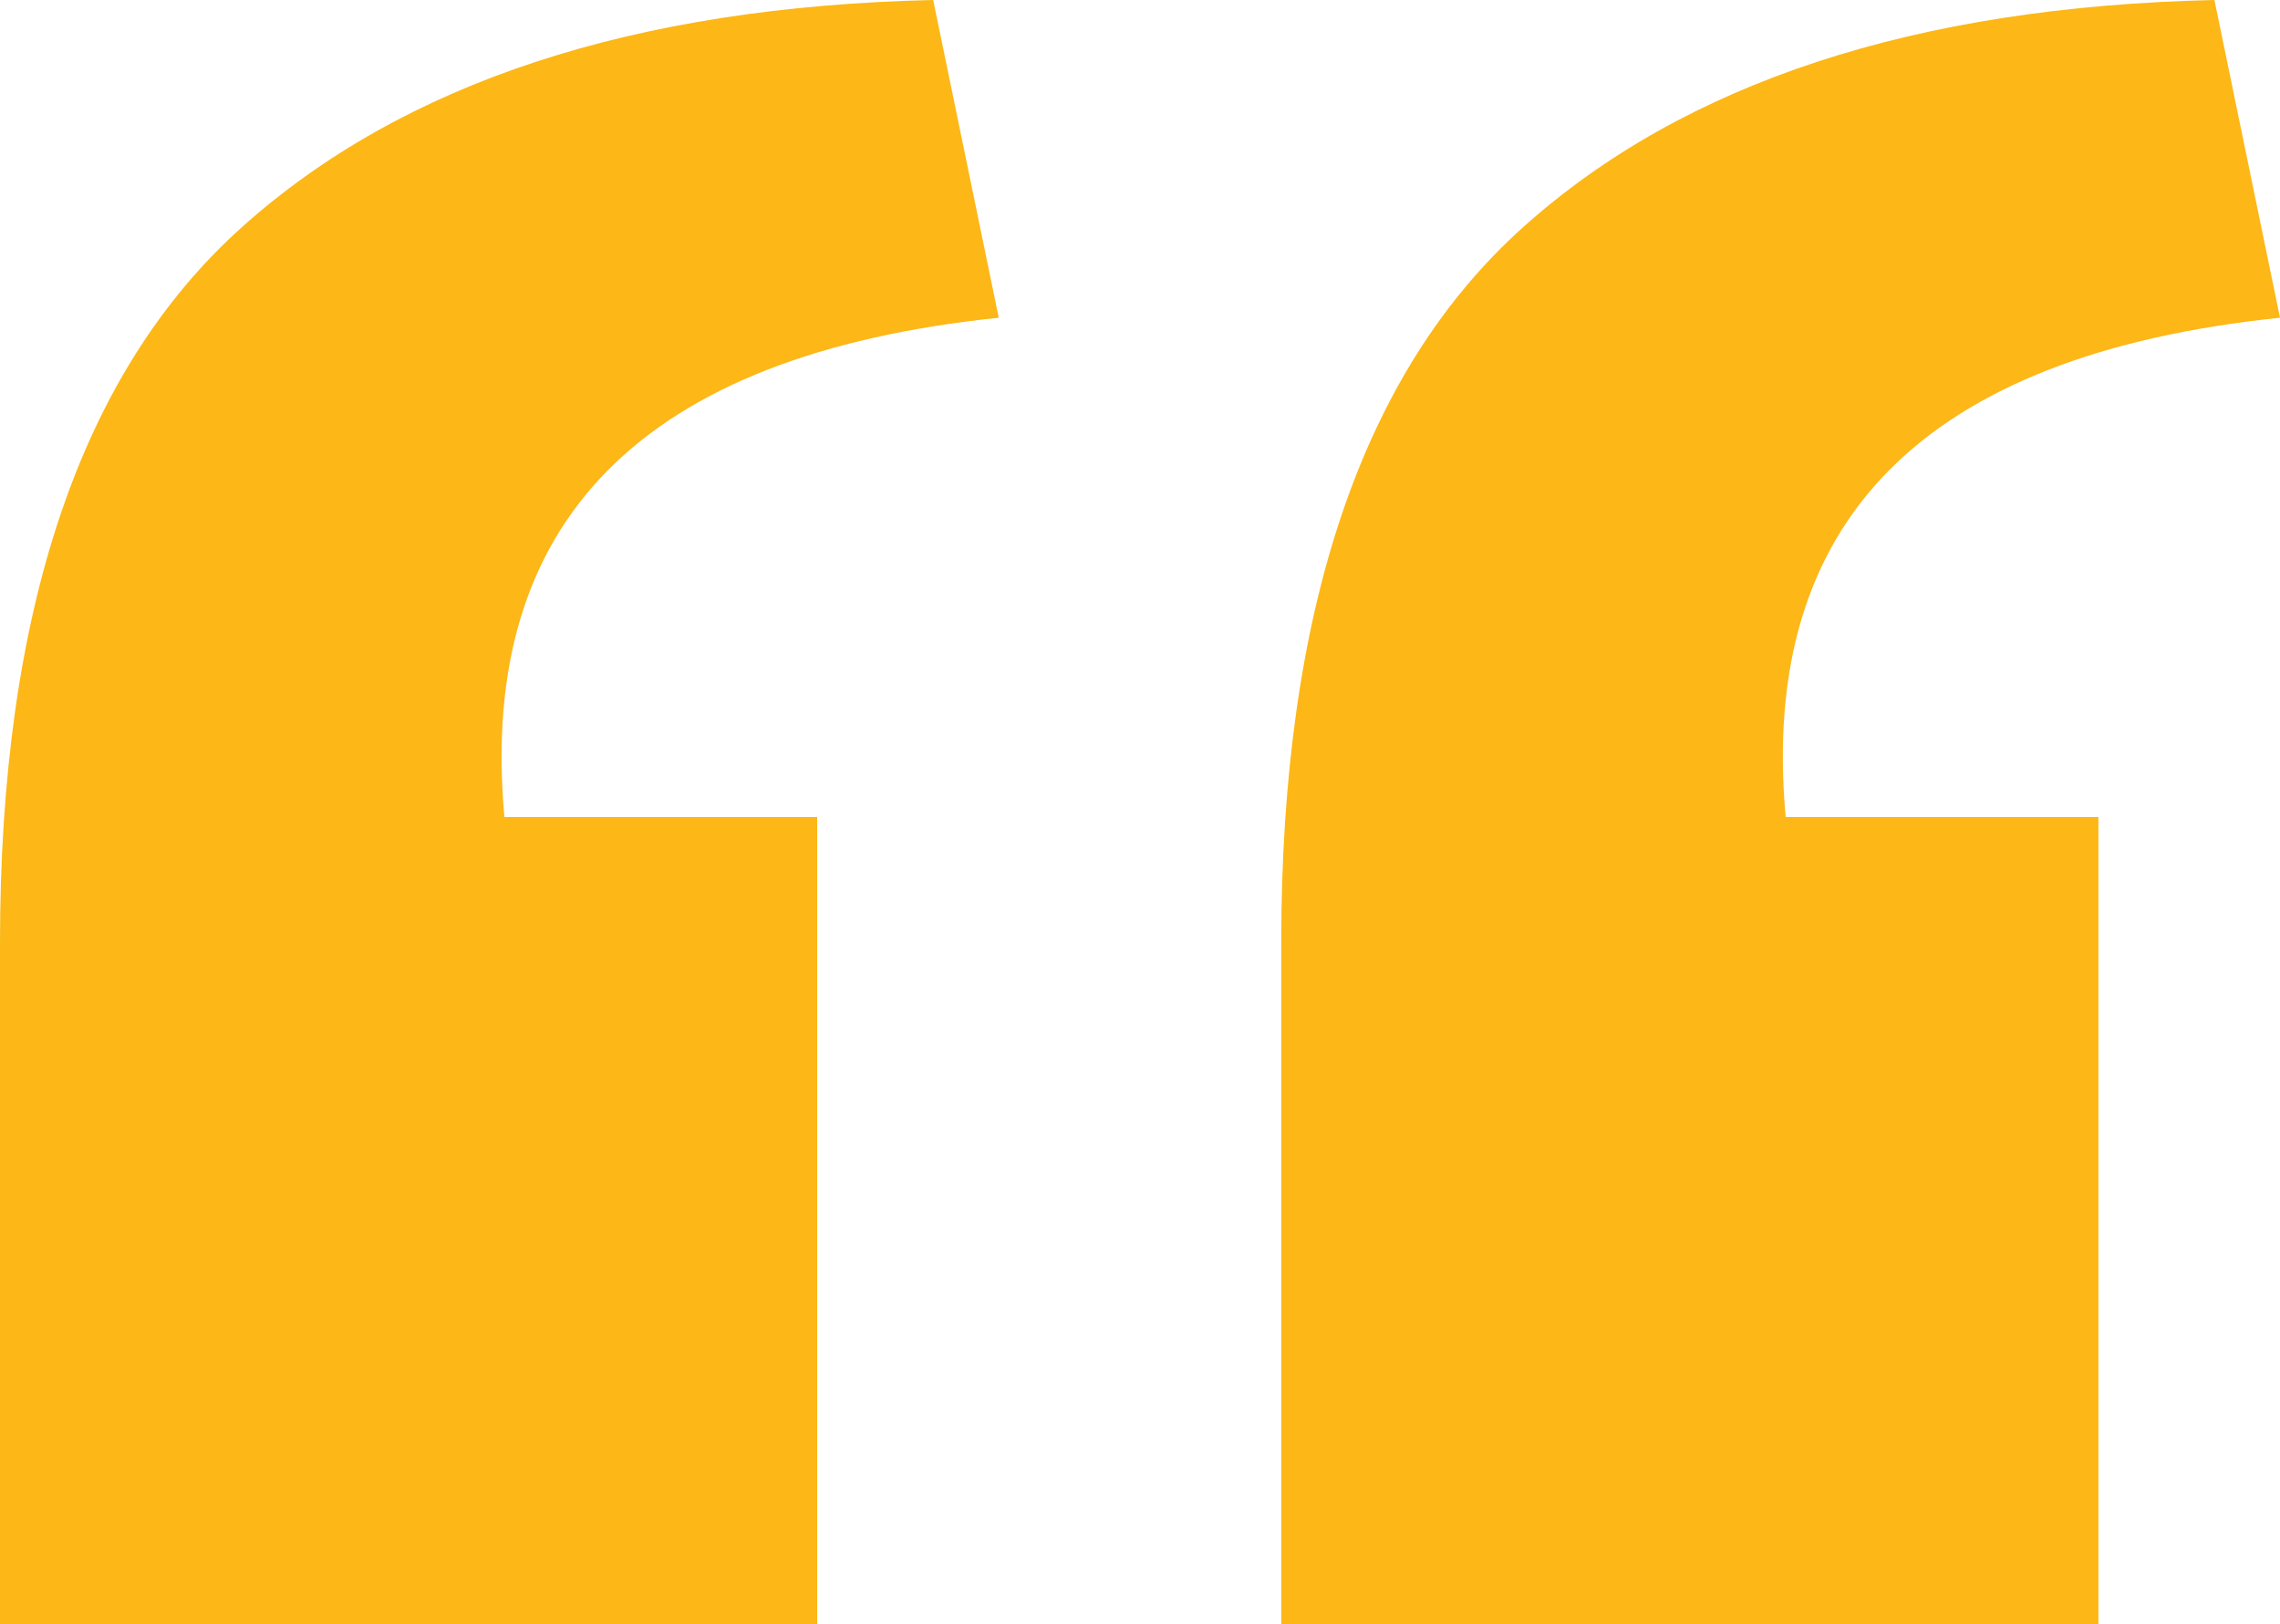 <?xml version="1.0" encoding="UTF-8"?> <svg xmlns="http://www.w3.org/2000/svg" width="54.24" height="38.64" viewBox="0 0 54.24 38.64"><path id="Path_51" data-name="Path 51" d="M6.84-62.16q0-11.88,5.76-17.04t16.44-5.4l1.56,7.56Q17.88-75.72,18.84-65.16h7.44v19.2H6.84Zm30.48,0q0-11.88,5.76-17.04t16.44-5.4l1.56,7.56Q48.36-75.72,49.32-65.16h7.44v19.2H37.32Z" transform="translate(-6.84 84.6)" fill="#fdb716"></path></svg> 